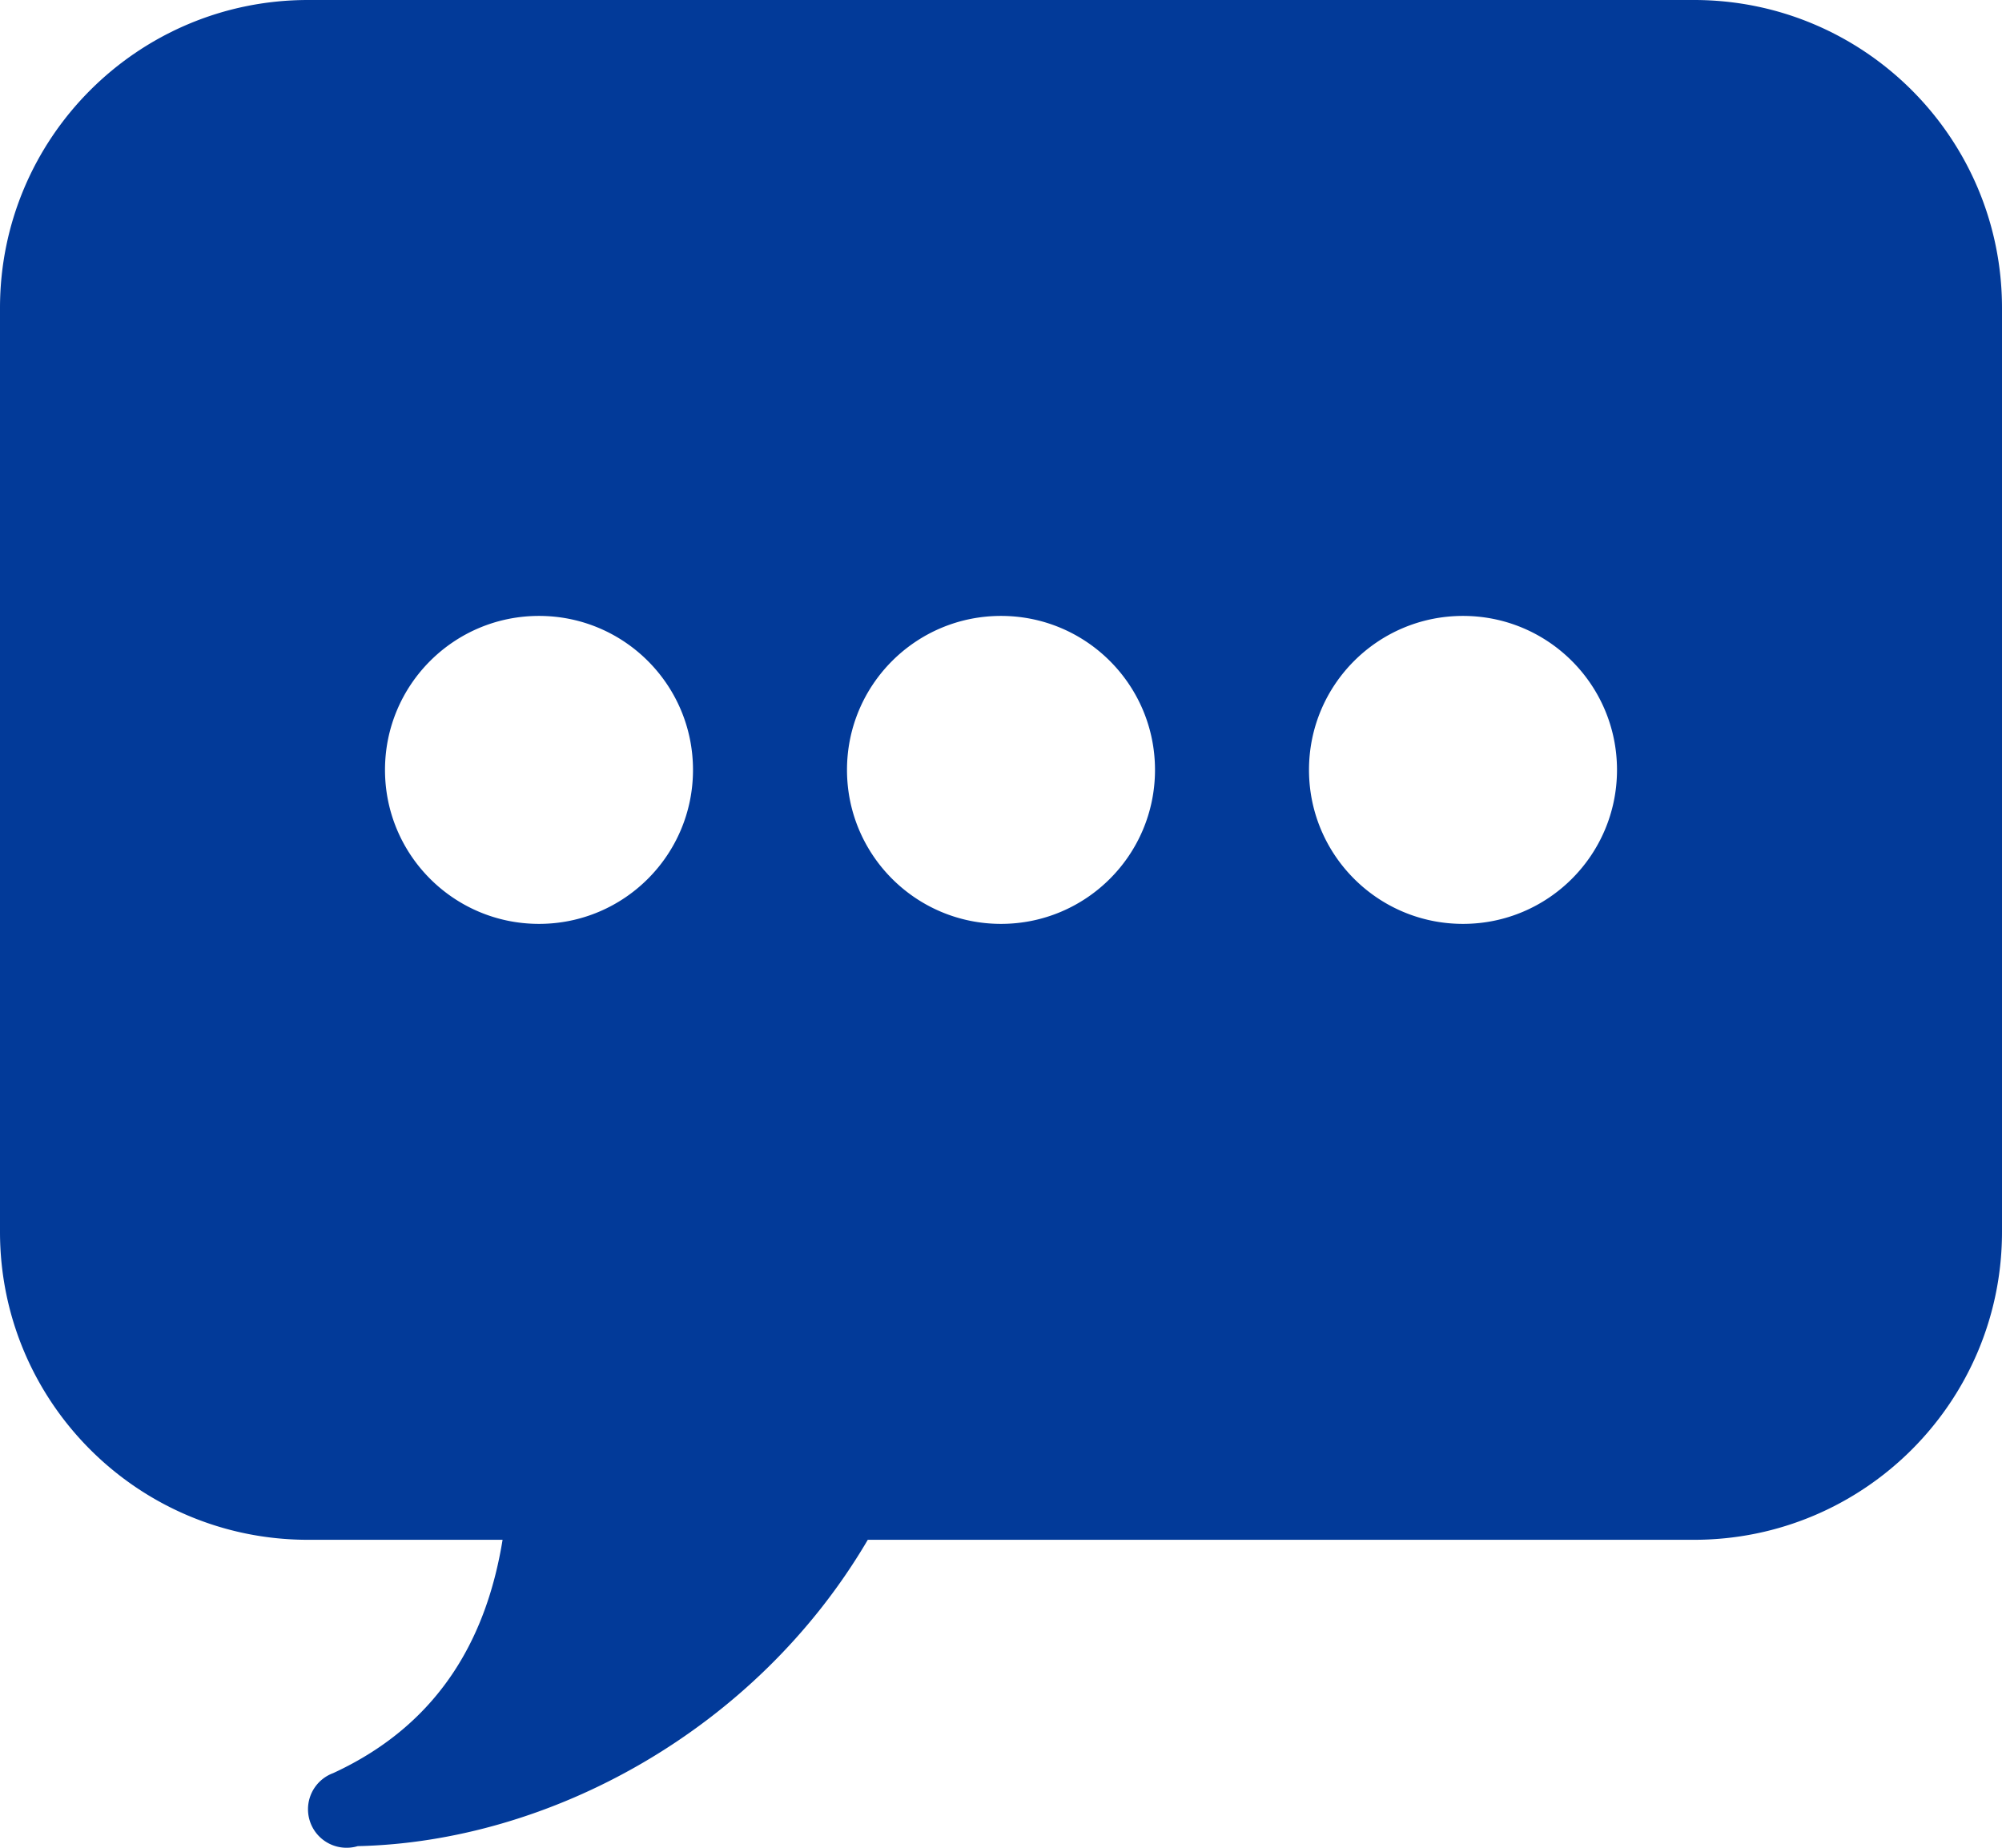 <?xml version="1.0" encoding="UTF-8" standalone="no"?><svg xmlns="http://www.w3.org/2000/svg" xmlns:xlink="http://www.w3.org/1999/xlink" fill="#023a99" height="24" preserveAspectRatio="xMidYMid meet" version="1" viewBox="2.0 4.0 26.0 24.0" width="26" zoomAndPan="magnify"><g id="change1_1"><path d="M 6 4 C 3.791 4 2 5.791 2 8 L 2 20 C 2 22.209 3.791 24 6 24 L 8.527 24 C 8.336 25.174 7.78 26.361 6.326 27.031 A 0.5 0.5 0 0 0 6 27.5 A 0.5 0.5 0 0 0 6.5 28 A 0.5 0.5 0 0 0 6.646 27.979 C 9.135 27.924 11.817 26.476 13.27 24 L 24 24 C 26.209 24 28 22.209 28 20 L 28 8 C 28 5.791 26.209 4 24 4 L 6 4 z M 9 12 C 10.105 12 11 12.895 11 14 C 11 15.105 10.105 16 9 16 C 7.895 16 7 15.105 7 14 C 7 12.895 7.895 12 9 12 z M 15 12 C 16.105 12 17 12.895 17 14 C 17 15.105 16.105 16 15 16 C 13.895 16 13 15.105 13 14 C 13 12.895 13.895 12 15 12 z M 21 12 C 22.105 12 23 12.895 23 14 C 23 15.105 22.105 16 21 16 C 19.895 16 19 15.105 19 14 C 19 12.895 19.895 12 21 12 z" fill="inherit"/></g></svg>